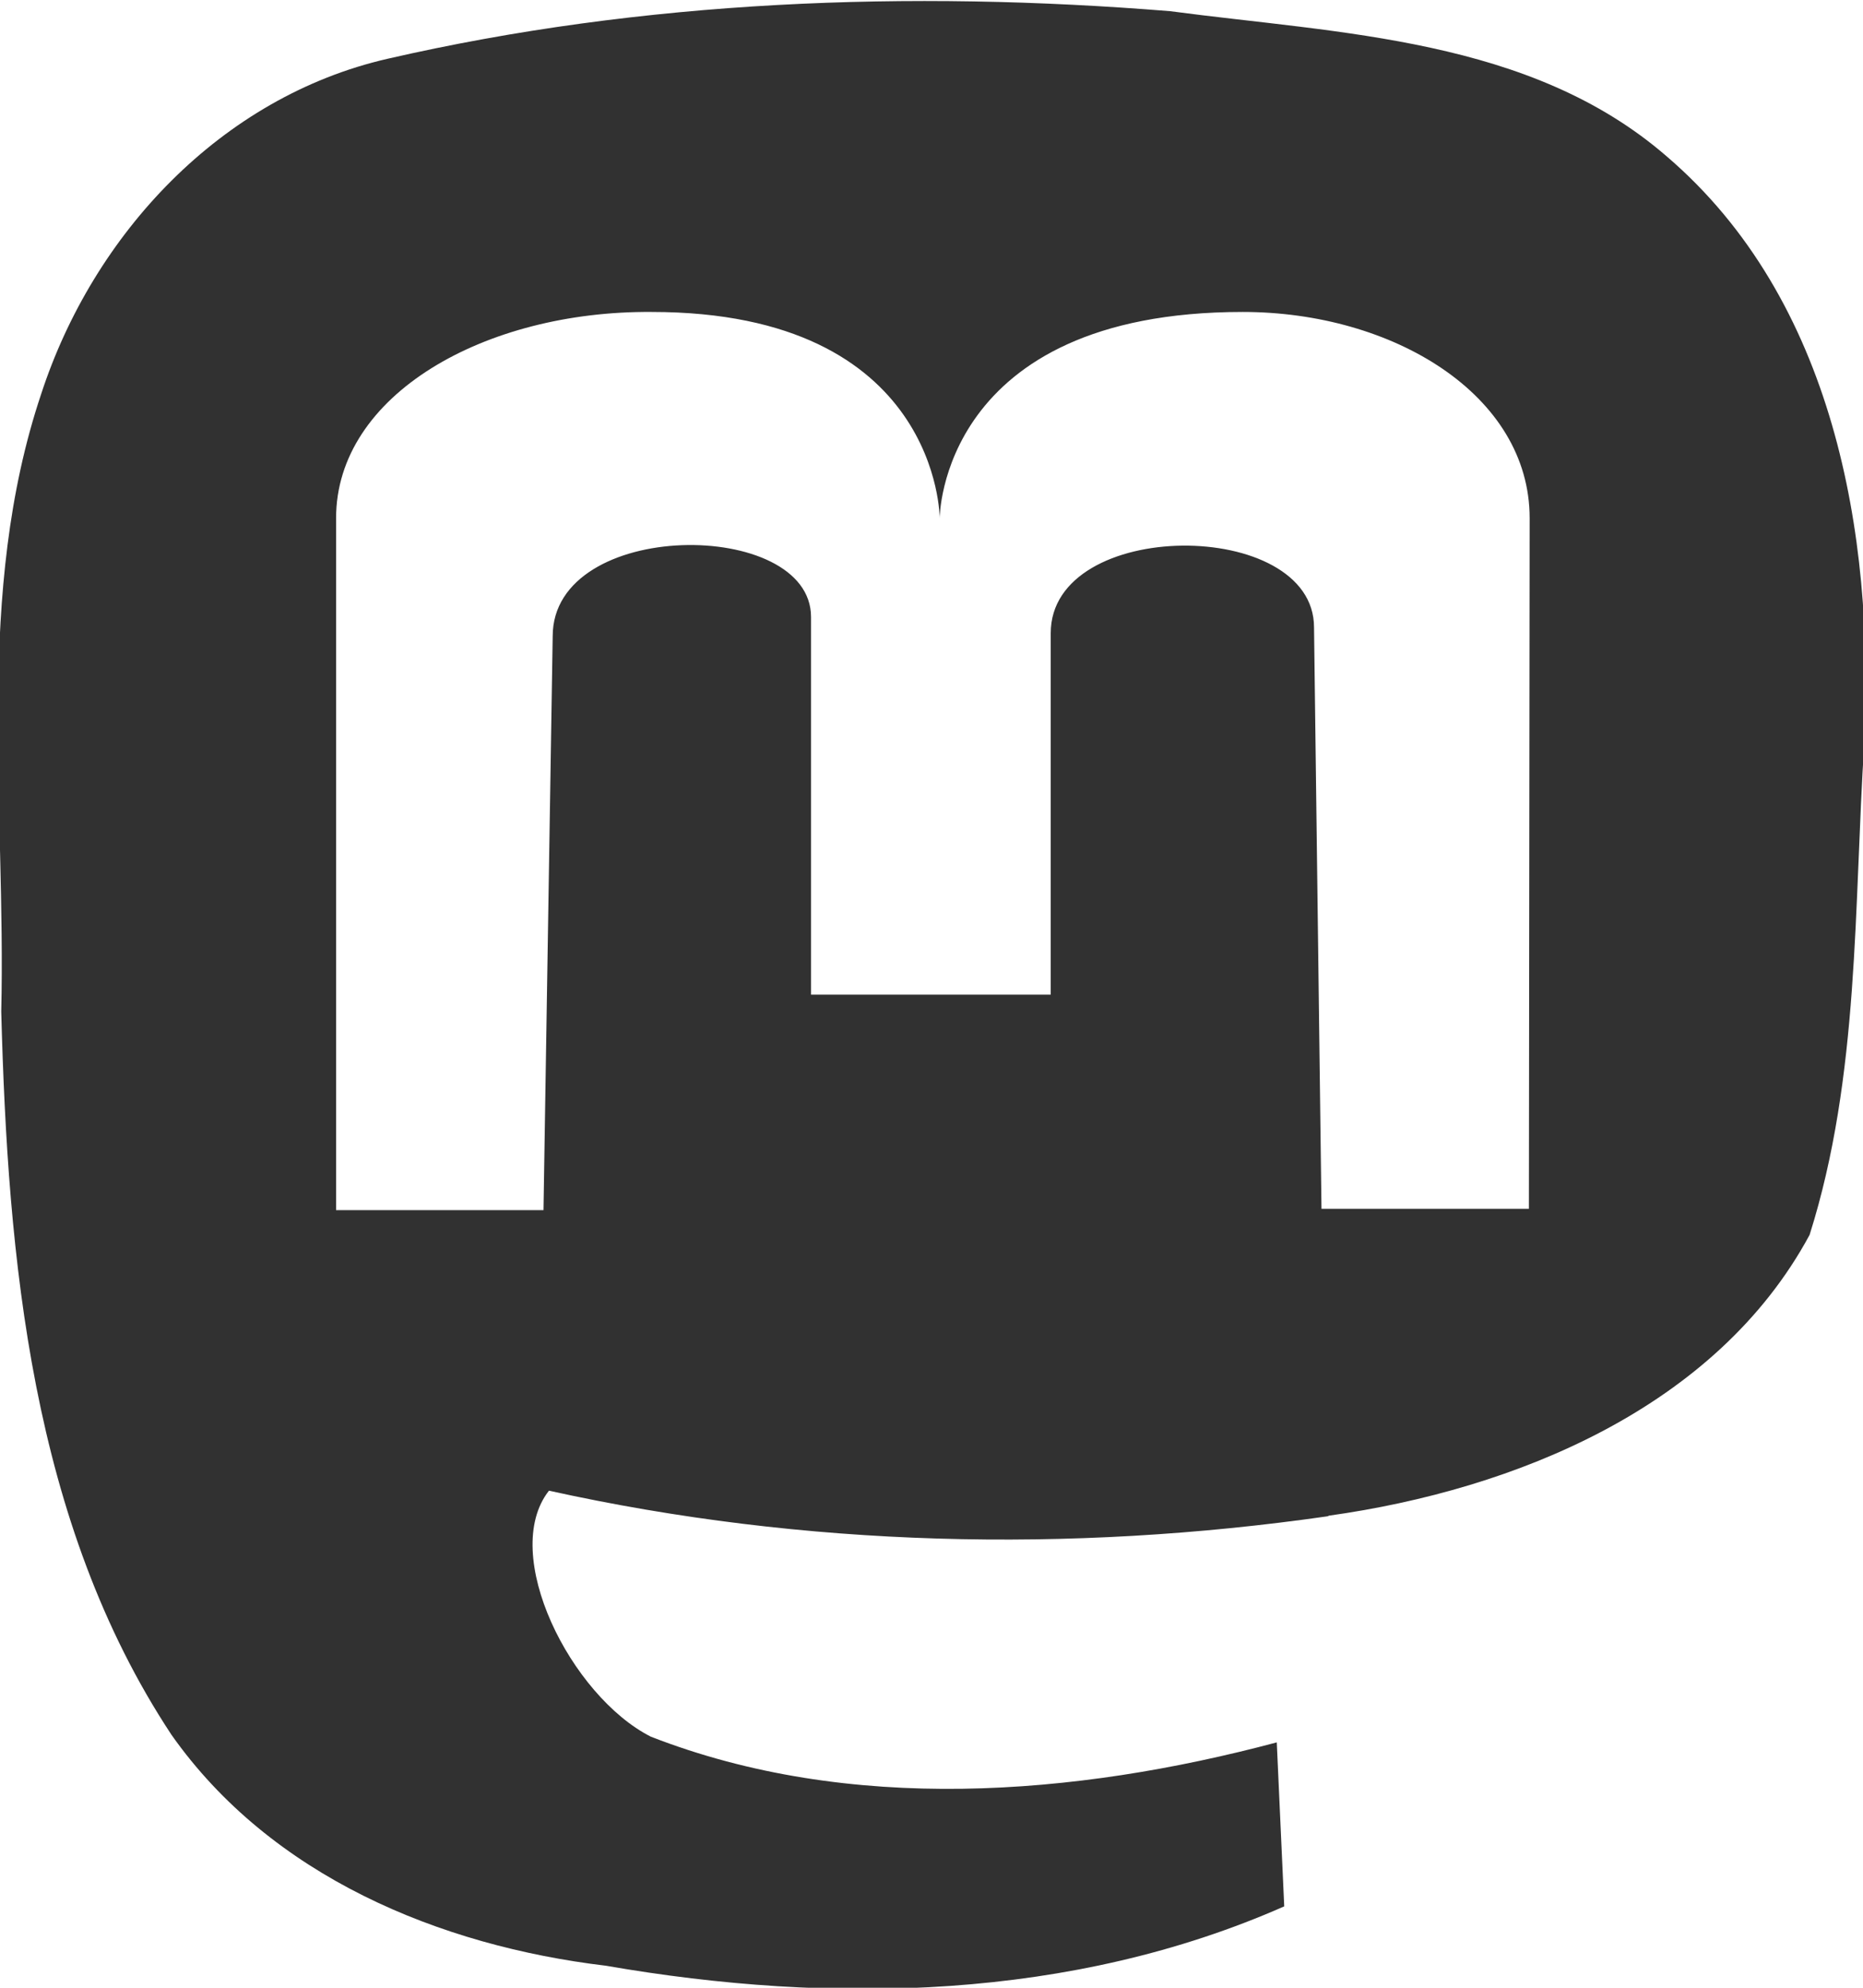 <svg width="15" height="16" version="1.1" xmlns="http://www.w3.org/2000/svg"><style>path {fill: #313131} @media (prefers-color-scheme: dark) {path {fill:#f6f5f4}}</style><path d="m10.7 12.2c1.5-0.21 3.12-0.87 3.87-2.26 0.405-1.28 0.355-2.65 0.441-3.97 0.08-1.68-0.248-3.56-1.59-4.71-1.1-0.955-2.63-0.988-4-1.17-2.1-0.17-4.24-0.09-6.3 0.383-1.34 0.307-2.37 1.41-2.79 2.7-0.536 1.6-0.282 3.31-0.321 4.97 0.053 1.99 0.241 4.11 1.37 5.82 0.803 1.14 2.16 1.7 3.5 1.86 1.82 0.316 3.75 0.276 5.46-0.478l-0.06-1.32c-1.63 0.434-3.44 0.577-5.04-0.046-0.644-0.327-1.22-1.47-0.82-1.98 2.06 0.455 4.19 0.504 6.27 0.206zm1.61-2.47h-1.67l-0.06-4.68c0-0.885-2.12-0.885-2.12 0.046v2.91h-1.93v-3.04c0-0.796-2.08-0.796-2.08 0.155l-0.074 4.62h-1.67v-5.57c0-0.995 1.2-1.67 2.54-1.66 2.32 0 2.32 1.66 2.32 1.66s0-1.66 2.44-1.66c1.21 0 2.31 0.667 2.31 1.66z"/></svg>

